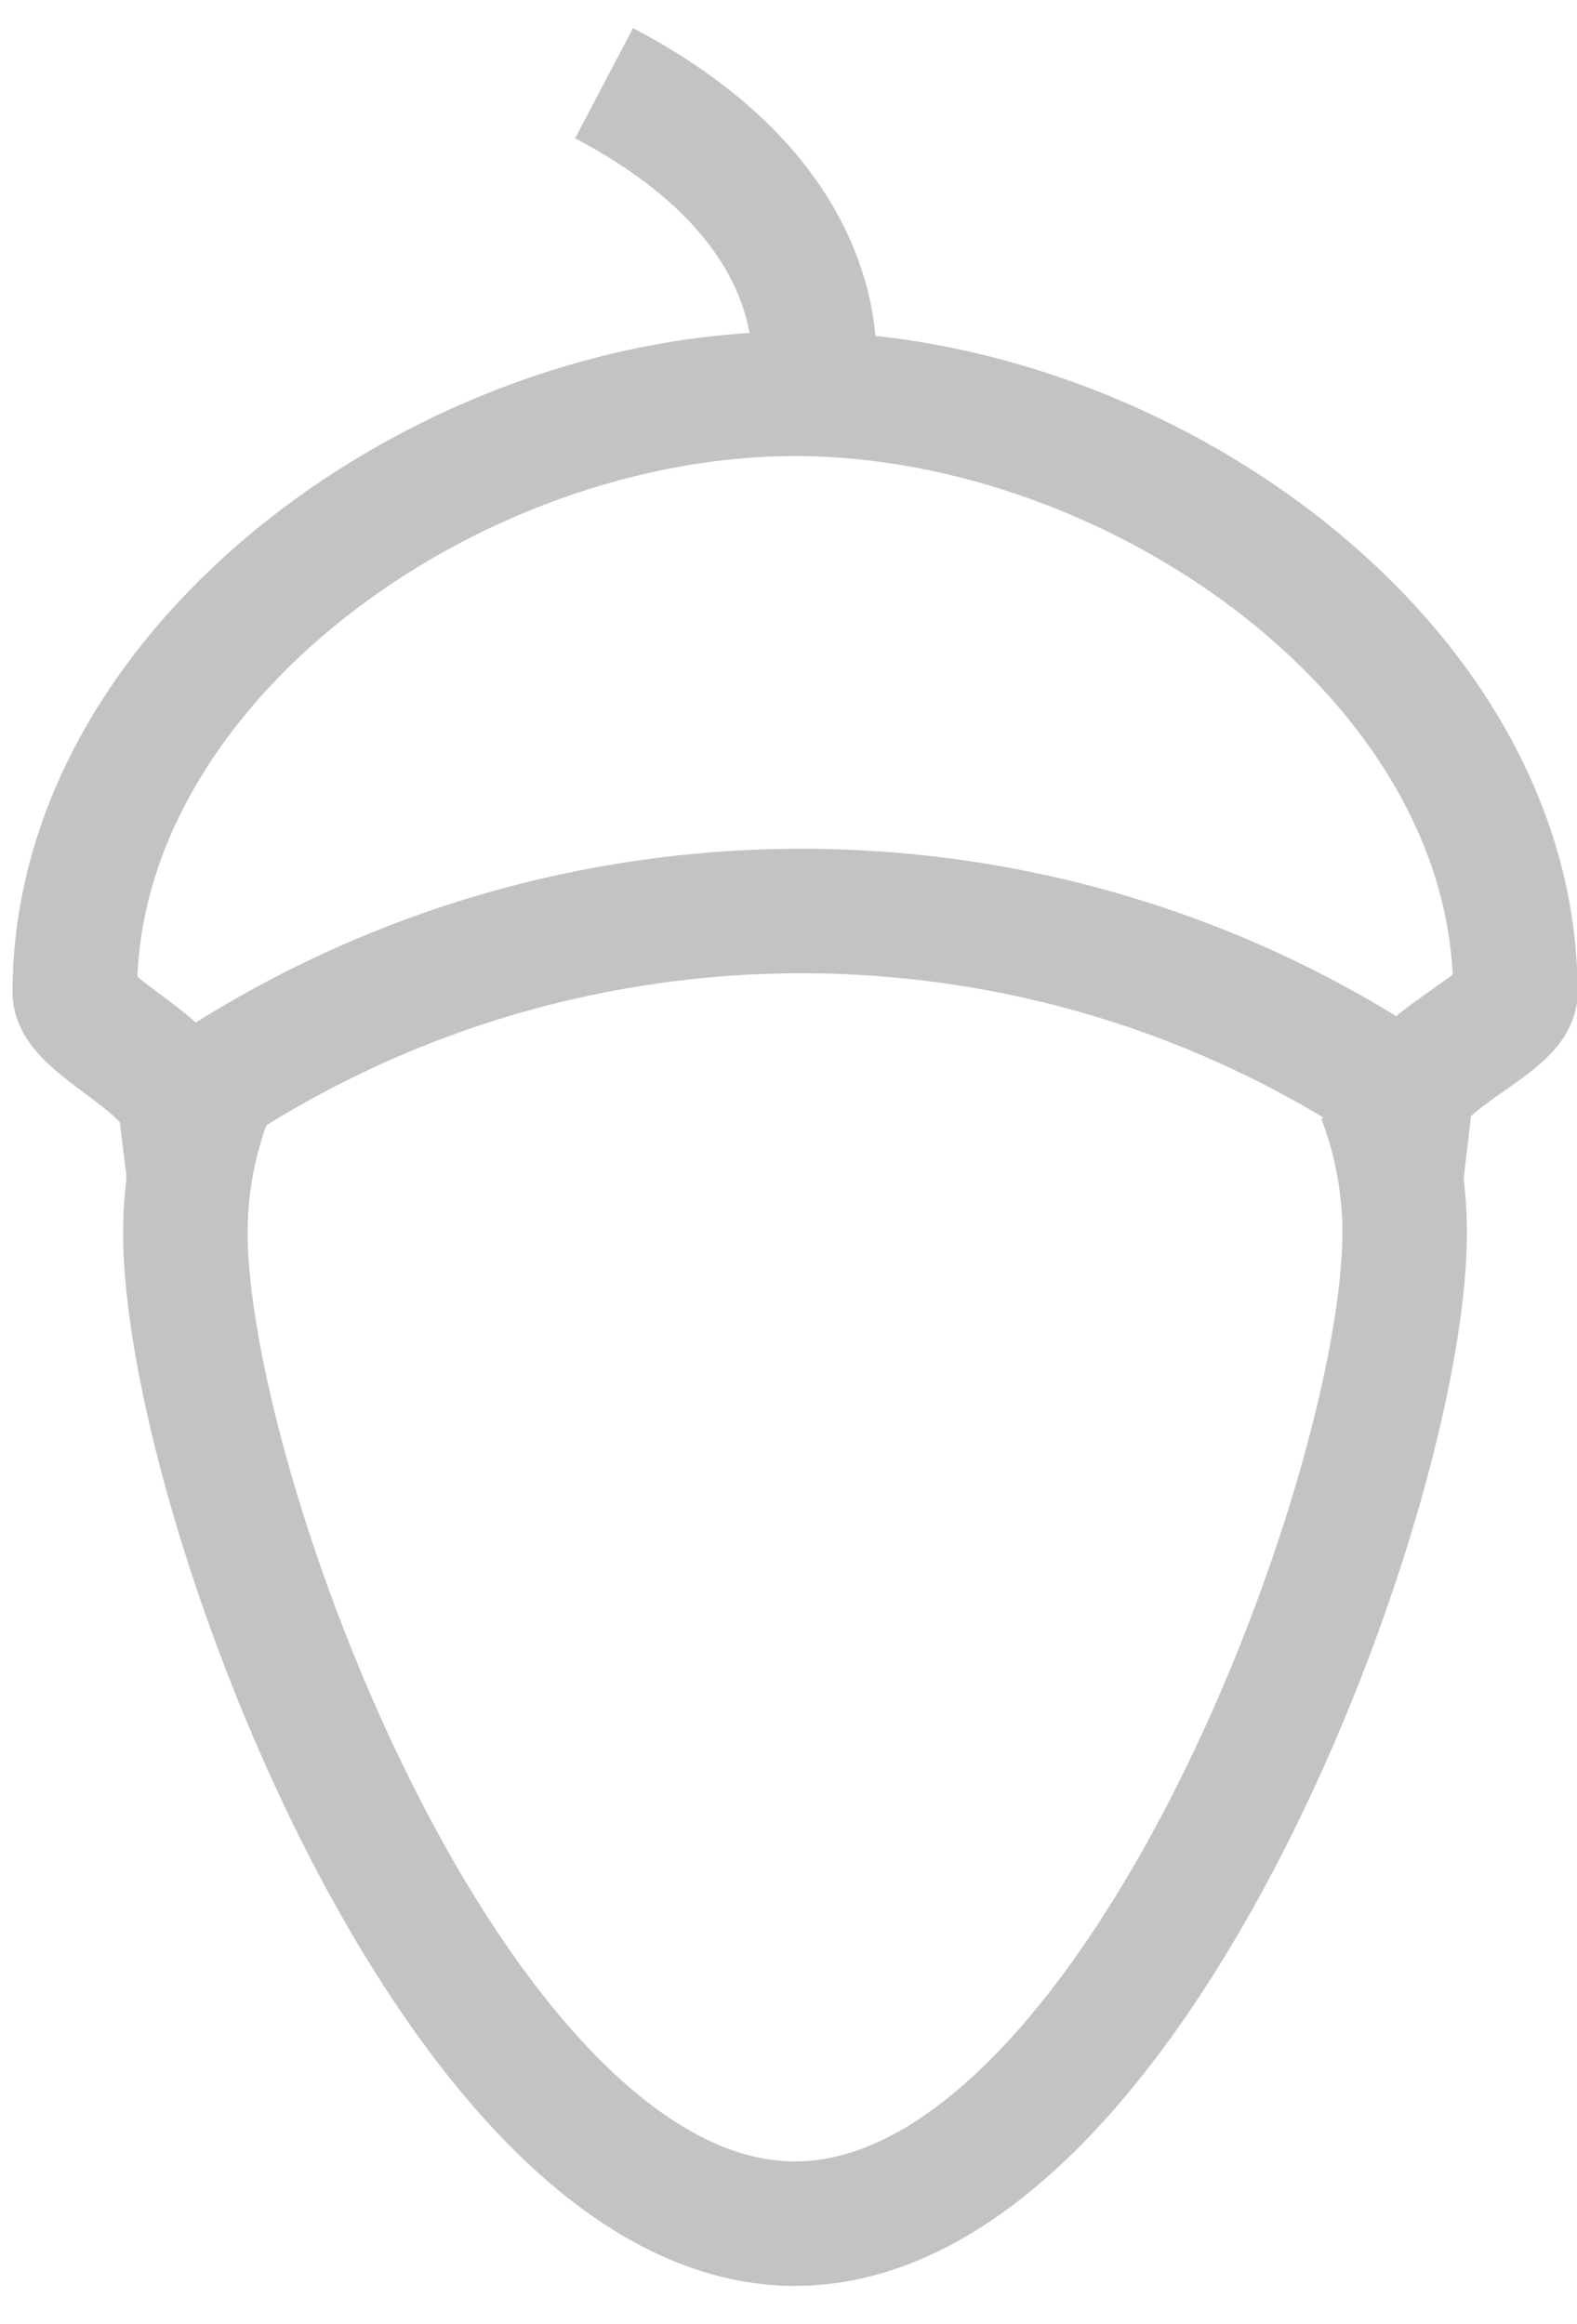 <svg xmlns="http://www.w3.org/2000/svg" width="38" height="56" viewBox="0 0 38 56">
    <g fill="none" fill-rule="evenodd" stroke="#C3C3C3" stroke-width="3">
        <path d="M5.077 26.418a9.16 9.16 0 0 0-.61 3.278c0 6.329 6.578 23.883 14.69 23.883 8.114 0 14.69-17.554 14.69-23.883 0-1.139-.212-2.24-.608-3.278"/>
        <path d="M19.158 9.489c-8.294 0-17.356 6.458-17.356 14.424 0 .788 2.422 1.743 2.55 2.771 8.85-6.241 20.726-6.316 29.633-.19.113-.951 2.529-1.843 2.529-2.581 0-7.966-9.063-14.424-17.356-14.424zM19.54 9.57s1.144-4.346-4.984-7.565"/>
    </g>
</svg>
